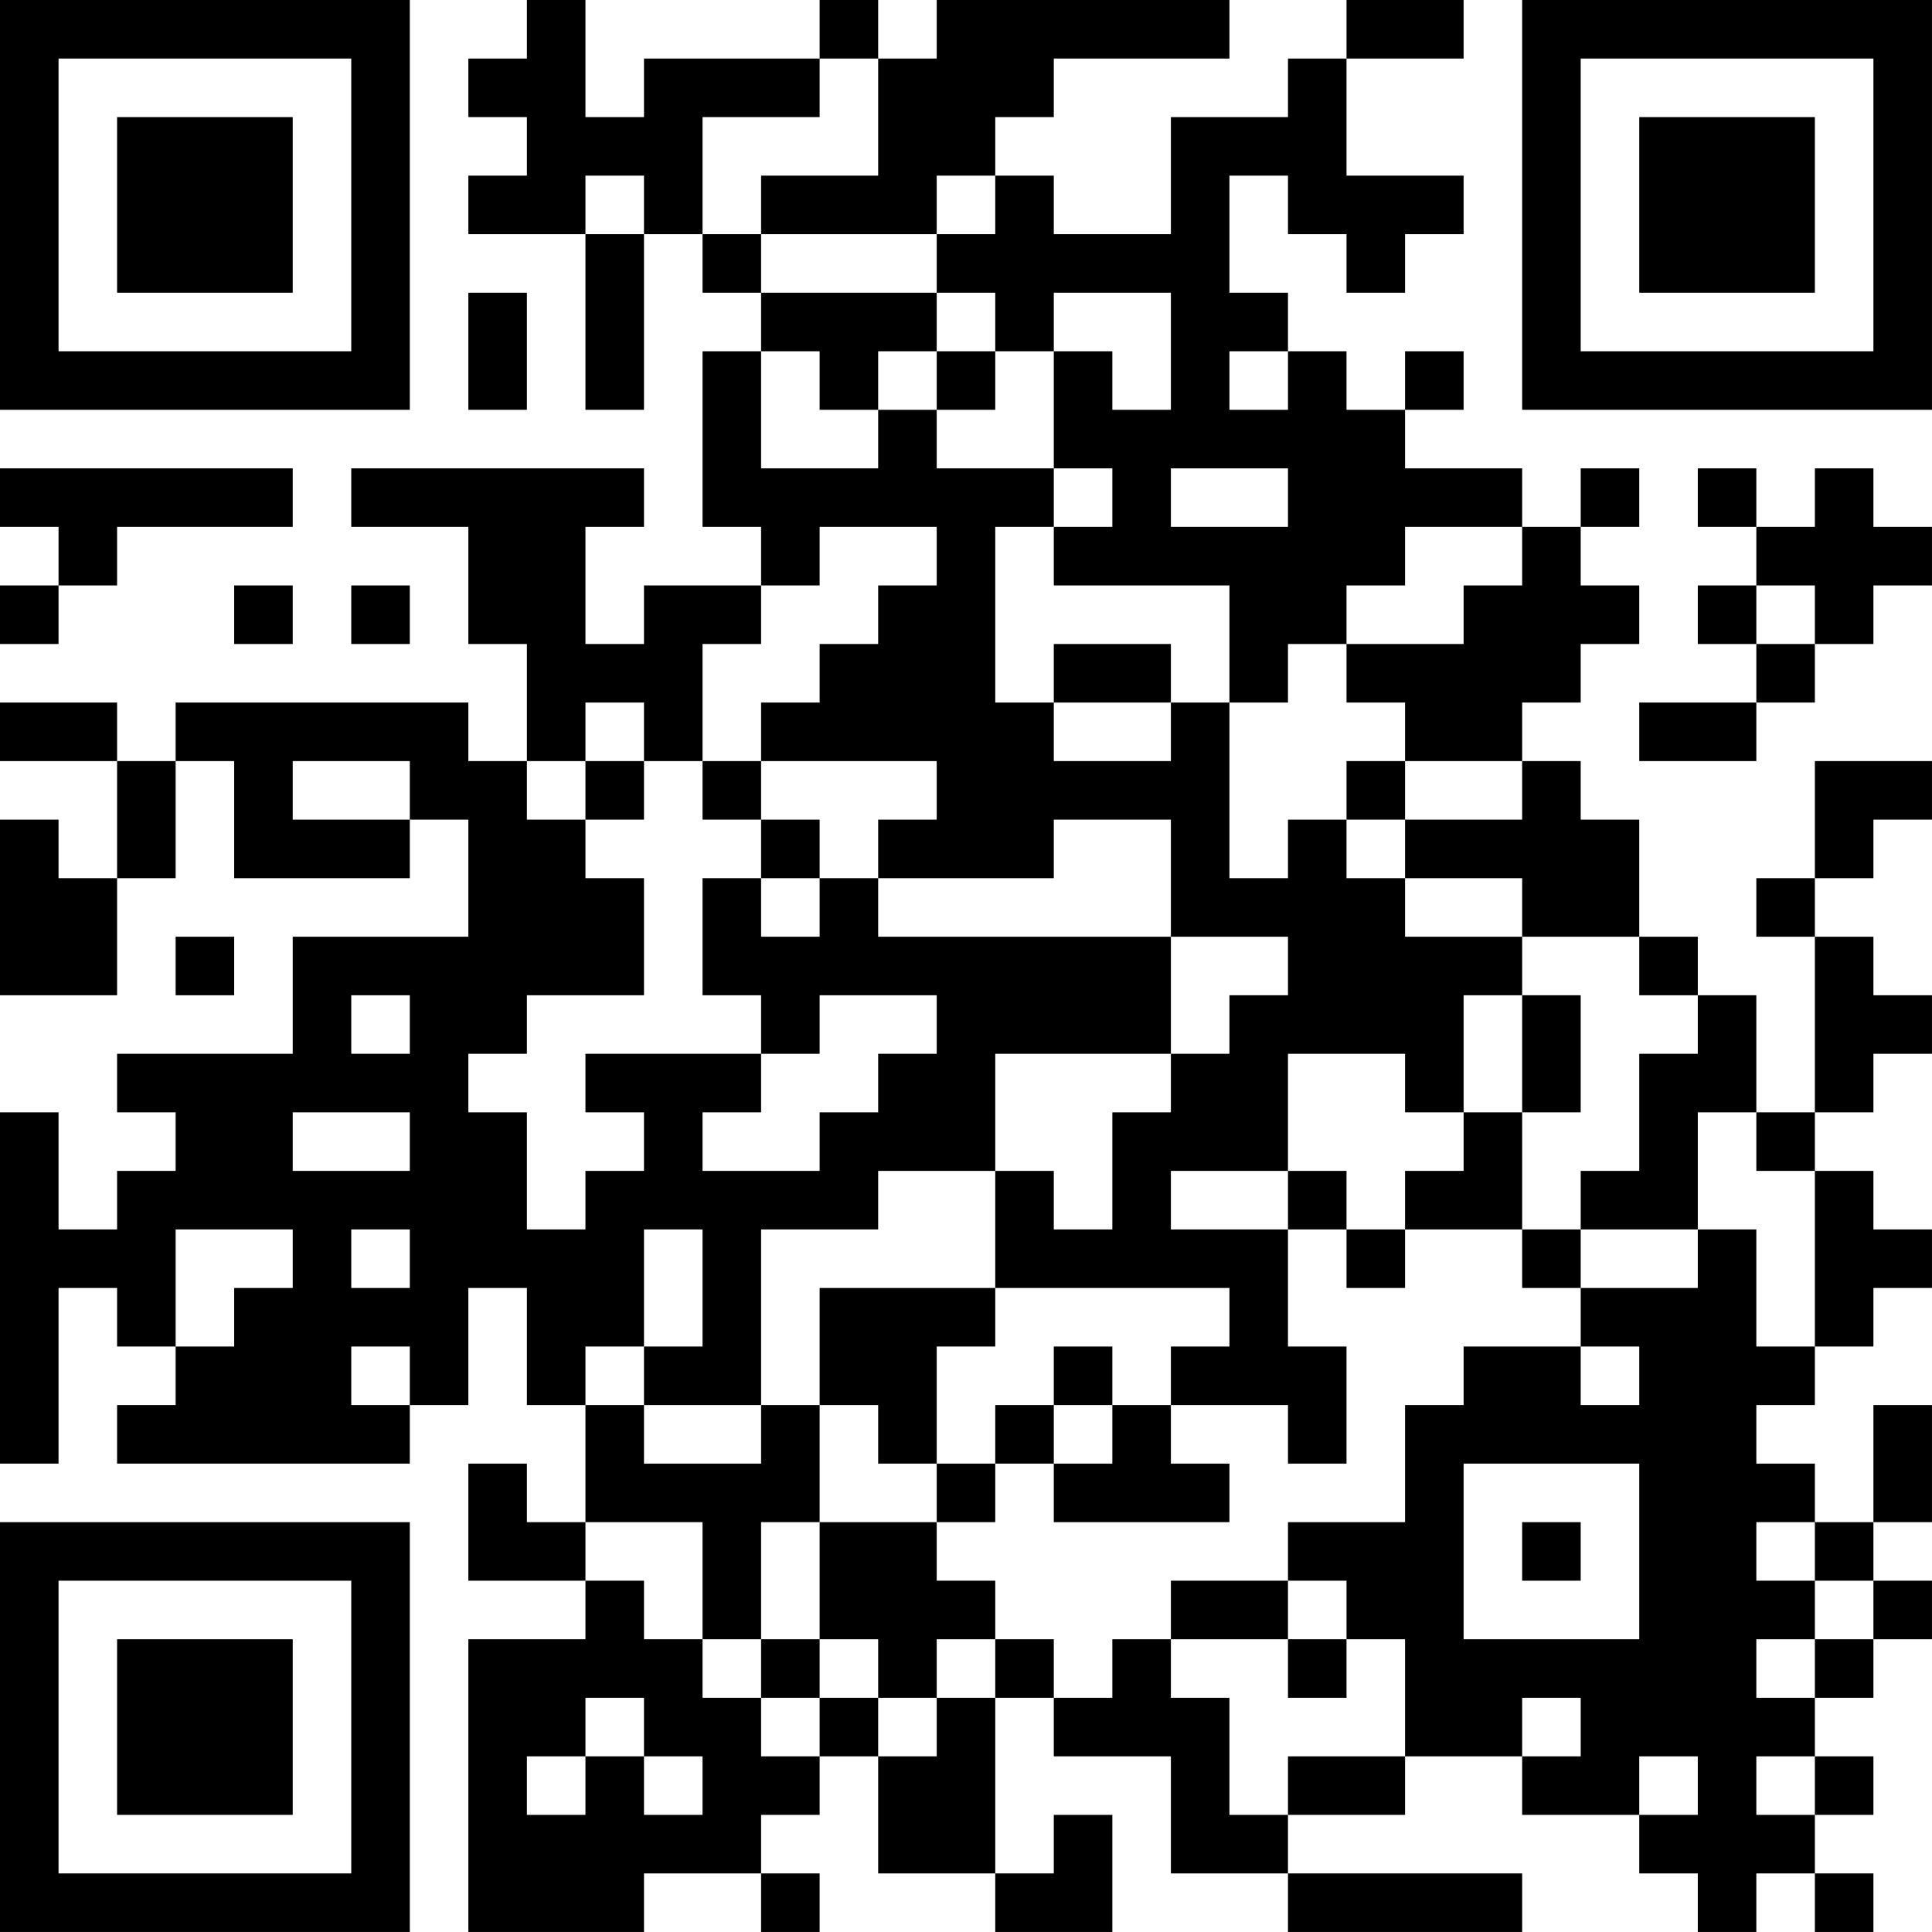 <?xml version="1.0" encoding="UTF-8"?>
<svg xmlns="http://www.w3.org/2000/svg" version="1.1" width="400" height="400" viewBox="0 0 400 400"><rect x="0" y="0" width="400" height="400" fill="#ffffff"/><g transform="scale(12.121)"><g transform="translate(0,0)"><path fill-rule="evenodd" d="M9 0L9 1L8 1L8 2L9 2L9 3L8 3L8 4L10 4L10 7L11 7L11 4L12 4L12 5L13 5L13 6L12 6L12 9L13 9L13 10L11 10L11 11L10 11L10 9L11 9L11 8L6 8L6 9L8 9L8 11L9 11L9 13L8 13L8 12L3 12L3 13L2 13L2 12L0 12L0 13L2 13L2 15L1 15L1 14L0 14L0 17L2 17L2 15L3 15L3 13L4 13L4 15L7 15L7 14L8 14L8 16L5 16L5 18L2 18L2 19L3 19L3 20L2 20L2 21L1 21L1 19L0 19L0 25L1 25L1 22L2 22L2 23L3 23L3 24L2 24L2 25L7 25L7 24L8 24L8 22L9 22L9 24L10 24L10 26L9 26L9 25L8 25L8 27L10 27L10 28L8 28L8 33L11 33L11 32L13 32L13 33L14 33L14 32L13 32L13 31L14 31L14 30L15 30L15 32L17 32L17 33L19 33L19 31L18 31L18 32L17 32L17 29L18 29L18 30L20 30L20 32L22 32L22 33L26 33L26 32L22 32L22 31L24 31L24 30L26 30L26 31L28 31L28 32L29 32L29 33L30 33L30 32L31 32L31 33L32 33L32 32L31 32L31 31L32 31L32 30L31 30L31 29L32 29L32 28L33 28L33 27L32 27L32 26L33 26L33 24L32 24L32 26L31 26L31 25L30 25L30 24L31 24L31 23L32 23L32 22L33 22L33 21L32 21L32 20L31 20L31 19L32 19L32 18L33 18L33 17L32 17L32 16L31 16L31 15L32 15L32 14L33 14L33 13L31 13L31 15L30 15L30 16L31 16L31 19L30 19L30 17L29 17L29 16L28 16L28 14L27 14L27 13L26 13L26 12L27 12L27 11L28 11L28 10L27 10L27 9L28 9L28 8L27 8L27 9L26 9L26 8L24 8L24 7L25 7L25 6L24 6L24 7L23 7L23 6L22 6L22 5L21 5L21 3L22 3L22 4L23 4L23 5L24 5L24 4L25 4L25 3L23 3L23 1L25 1L25 0L23 0L23 1L22 1L22 2L20 2L20 4L18 4L18 3L17 3L17 2L18 2L18 1L21 1L21 0L16 0L16 1L15 1L15 0L14 0L14 1L11 1L11 2L10 2L10 0ZM14 1L14 2L12 2L12 4L13 4L13 5L16 5L16 6L15 6L15 7L14 7L14 6L13 6L13 8L15 8L15 7L16 7L16 8L18 8L18 9L17 9L17 12L18 12L18 13L20 13L20 12L21 12L21 15L22 15L22 14L23 14L23 15L24 15L24 16L26 16L26 17L25 17L25 19L24 19L24 18L22 18L22 20L20 20L20 21L22 21L22 23L23 23L23 25L22 25L22 24L20 24L20 23L21 23L21 22L17 22L17 20L18 20L18 21L19 21L19 19L20 19L20 18L21 18L21 17L22 17L22 16L20 16L20 14L18 14L18 15L15 15L15 14L16 14L16 13L13 13L13 12L14 12L14 11L15 11L15 10L16 10L16 9L14 9L14 10L13 10L13 11L12 11L12 13L11 13L11 12L10 12L10 13L9 13L9 14L10 14L10 15L11 15L11 17L9 17L9 18L8 18L8 19L9 19L9 21L10 21L10 20L11 20L11 19L10 19L10 18L13 18L13 19L12 19L12 20L14 20L14 19L15 19L15 18L16 18L16 17L14 17L14 18L13 18L13 17L12 17L12 15L13 15L13 16L14 16L14 15L15 15L15 16L20 16L20 18L17 18L17 20L15 20L15 21L13 21L13 24L11 24L11 23L12 23L12 21L11 21L11 23L10 23L10 24L11 24L11 25L13 25L13 24L14 24L14 26L13 26L13 28L12 28L12 26L10 26L10 27L11 27L11 28L12 28L12 29L13 29L13 30L14 30L14 29L15 29L15 30L16 30L16 29L17 29L17 28L18 28L18 29L19 29L19 28L20 28L20 29L21 29L21 31L22 31L22 30L24 30L24 28L23 28L23 27L22 27L22 26L24 26L24 24L25 24L25 23L27 23L27 24L28 24L28 23L27 23L27 22L29 22L29 21L30 21L30 23L31 23L31 20L30 20L30 19L29 19L29 21L27 21L27 20L28 20L28 18L29 18L29 17L28 17L28 16L26 16L26 15L24 15L24 14L26 14L26 13L24 13L24 12L23 12L23 11L25 11L25 10L26 10L26 9L24 9L24 10L23 10L23 11L22 11L22 12L21 12L21 10L18 10L18 9L19 9L19 8L18 8L18 6L19 6L19 7L20 7L20 5L18 5L18 6L17 6L17 5L16 5L16 4L17 4L17 3L16 3L16 4L13 4L13 3L15 3L15 1ZM10 3L10 4L11 4L11 3ZM8 5L8 7L9 7L9 5ZM16 6L16 7L17 7L17 6ZM21 6L21 7L22 7L22 6ZM0 8L0 9L1 9L1 10L0 10L0 11L1 11L1 10L2 10L2 9L5 9L5 8ZM20 8L20 9L22 9L22 8ZM29 8L29 9L30 9L30 10L29 10L29 11L30 11L30 12L28 12L28 13L30 13L30 12L31 12L31 11L32 11L32 10L33 10L33 9L32 9L32 8L31 8L31 9L30 9L30 8ZM4 10L4 11L5 11L5 10ZM6 10L6 11L7 11L7 10ZM30 10L30 11L31 11L31 10ZM18 11L18 12L20 12L20 11ZM5 13L5 14L7 14L7 13ZM10 13L10 14L11 14L11 13ZM12 13L12 14L13 14L13 15L14 15L14 14L13 14L13 13ZM23 13L23 14L24 14L24 13ZM3 16L3 17L4 17L4 16ZM6 17L6 18L7 18L7 17ZM26 17L26 19L25 19L25 20L24 20L24 21L23 21L23 20L22 20L22 21L23 21L23 22L24 22L24 21L26 21L26 22L27 22L27 21L26 21L26 19L27 19L27 17ZM5 19L5 20L7 20L7 19ZM3 21L3 23L4 23L4 22L5 22L5 21ZM6 21L6 22L7 22L7 21ZM14 22L14 24L15 24L15 25L16 25L16 26L14 26L14 28L13 28L13 29L14 29L14 28L15 28L15 29L16 29L16 28L17 28L17 27L16 27L16 26L17 26L17 25L18 25L18 26L21 26L21 25L20 25L20 24L19 24L19 23L18 23L18 24L17 24L17 25L16 25L16 23L17 23L17 22ZM6 23L6 24L7 24L7 23ZM18 24L18 25L19 25L19 24ZM25 25L25 28L28 28L28 25ZM26 26L26 27L27 27L27 26ZM30 26L30 27L31 27L31 28L30 28L30 29L31 29L31 28L32 28L32 27L31 27L31 26ZM20 27L20 28L22 28L22 29L23 29L23 28L22 28L22 27ZM10 29L10 30L9 30L9 31L10 31L10 30L11 30L11 31L12 31L12 30L11 30L11 29ZM26 29L26 30L27 30L27 29ZM28 30L28 31L29 31L29 30ZM30 30L30 31L31 31L31 30ZM0 0L0 7L7 7L7 0ZM1 1L1 6L6 6L6 1ZM2 2L2 5L5 5L5 2ZM26 0L26 7L33 7L33 0ZM27 1L27 6L32 6L32 1ZM28 2L28 5L31 5L31 2ZM0 26L0 33L7 33L7 26ZM1 27L1 32L6 32L6 27ZM2 28L2 31L5 31L5 28Z" fill="#000000"/></g></g></svg>
